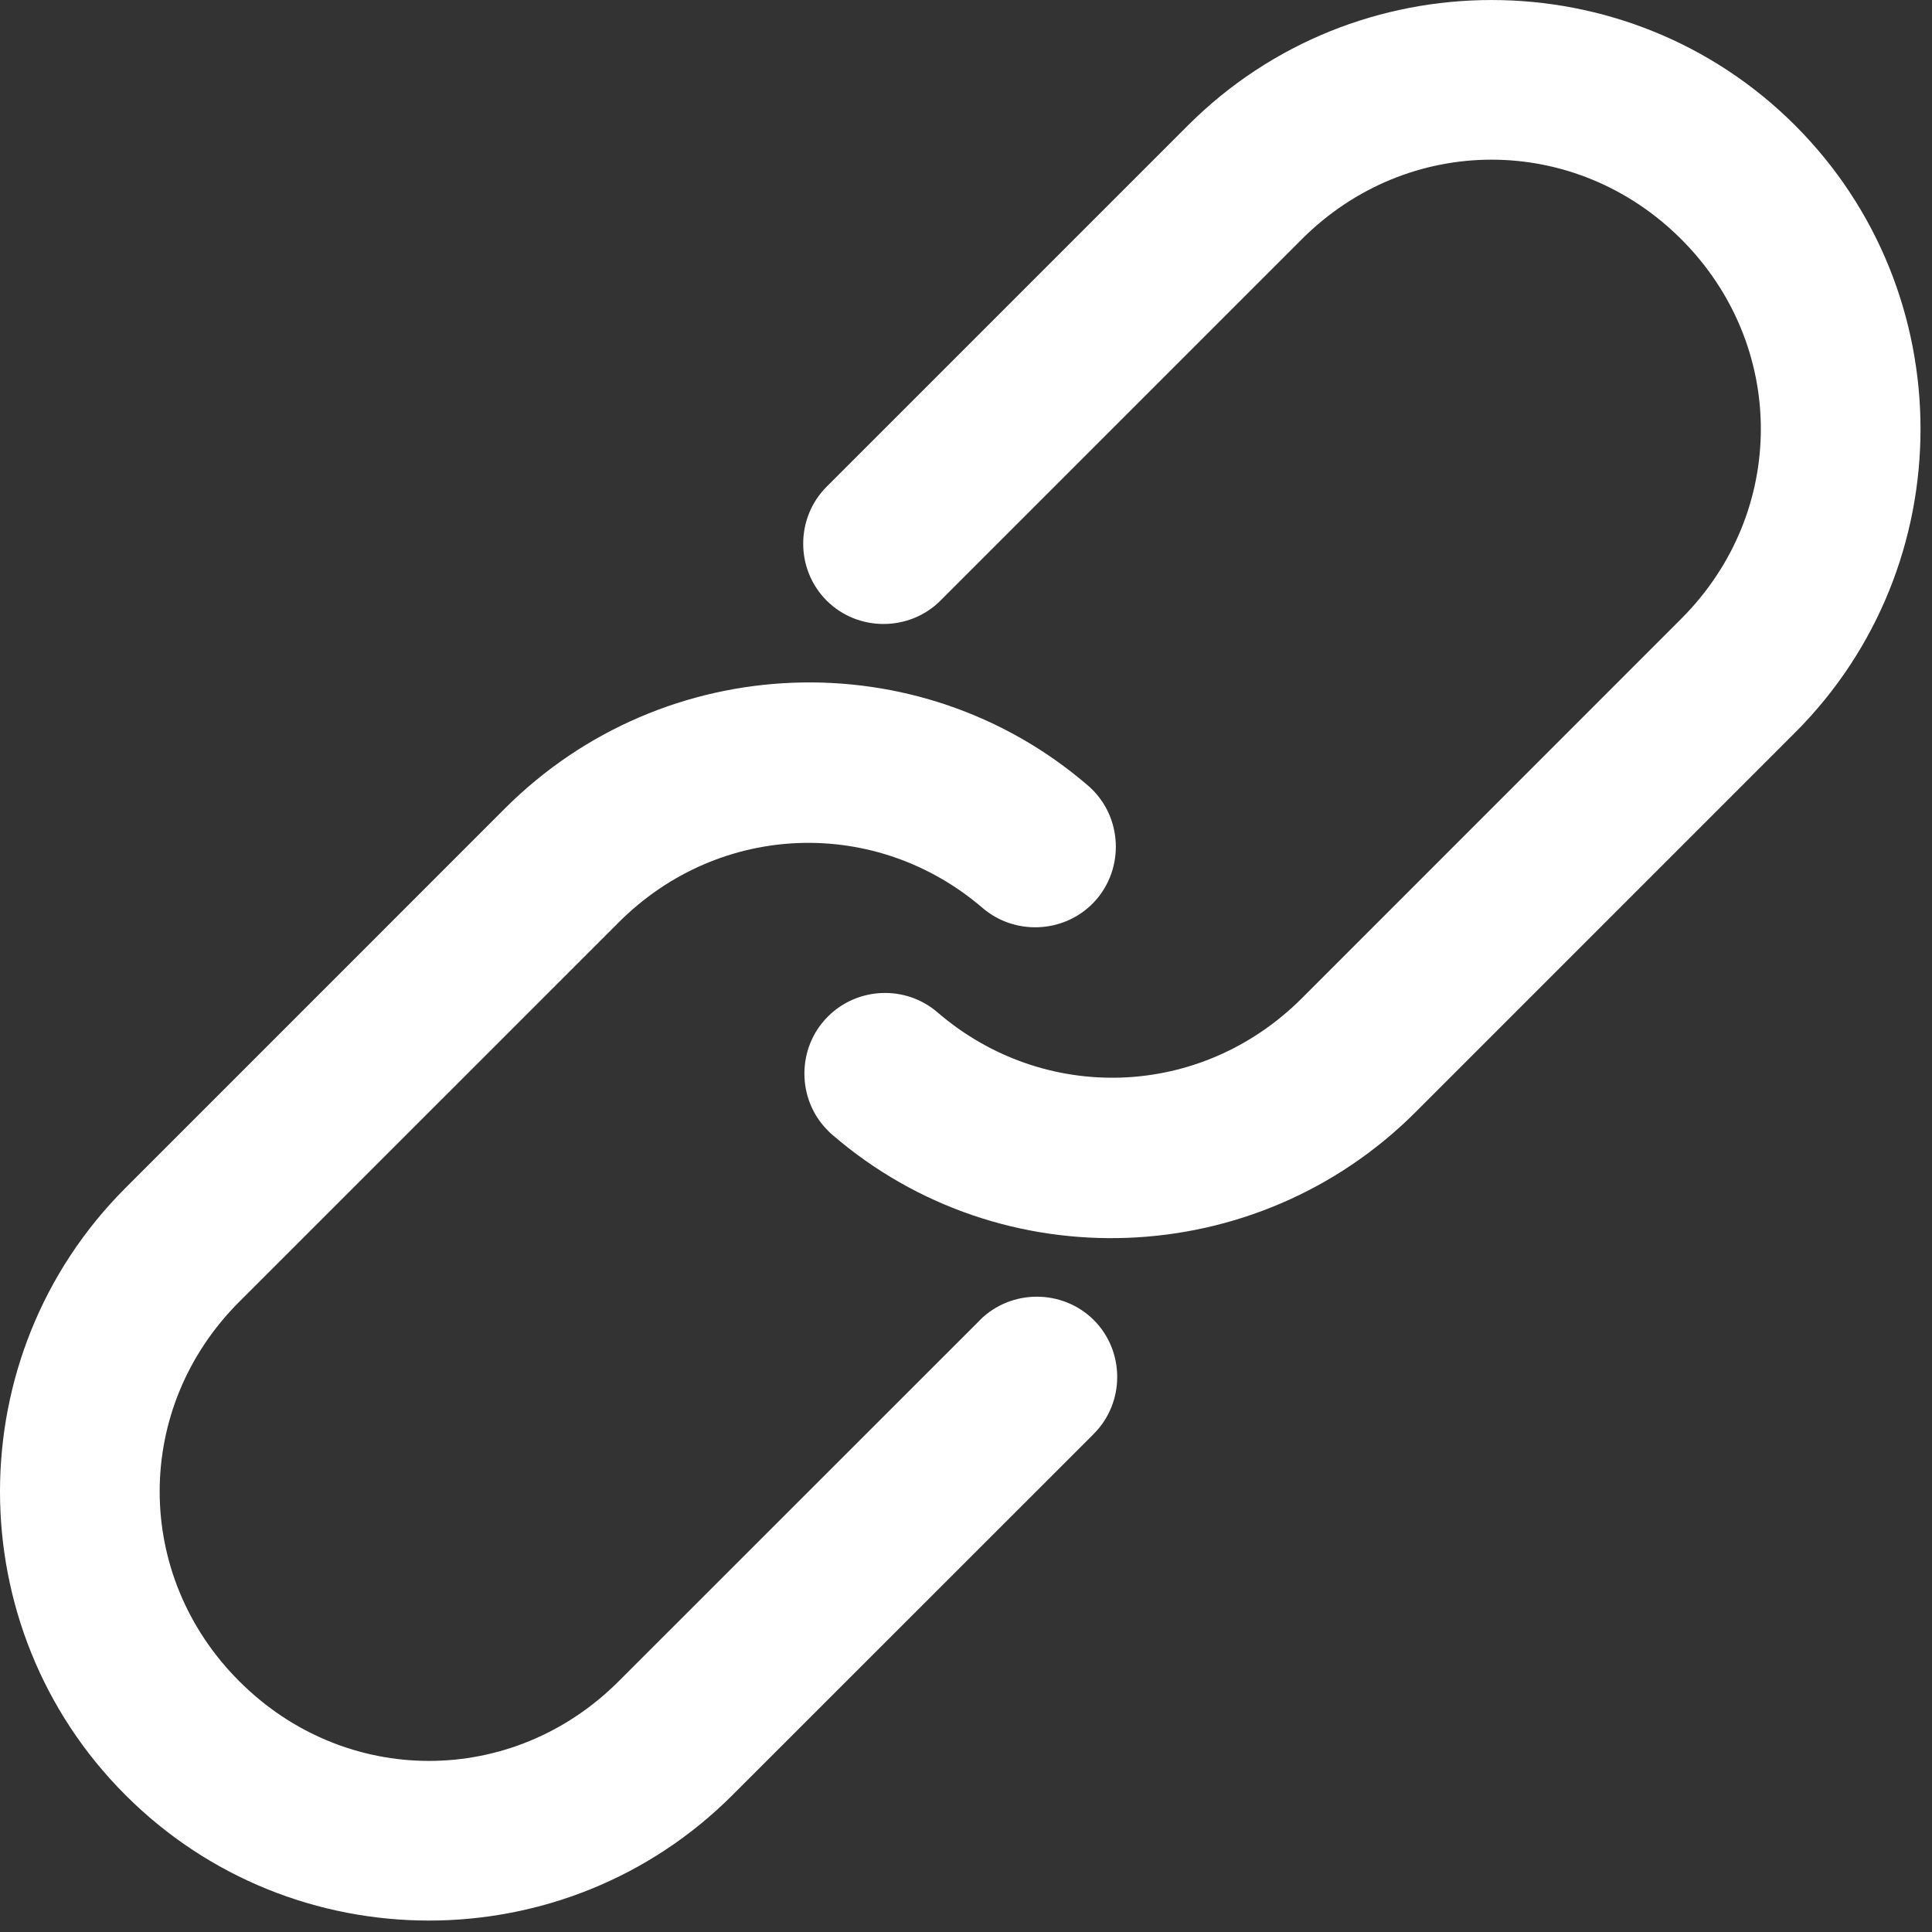 <?xml version="1.0" encoding="UTF-8" standalone="no"?>
<!DOCTYPE svg PUBLIC "-//W3C//DTD SVG 1.1//EN" "http://www.w3.org/Graphics/SVG/1.1/DTD/svg11.dtd">
<svg width="100%" height="100%" viewBox="0 0 72 72" version="1.1" xmlns="http://www.w3.org/2000/svg" xmlns:xlink="http://www.w3.org/1999/xlink" xml:space="preserve" xmlns:serif="http://www.serif.com/" style="fill-rule:evenodd;clip-rule:evenodd;stroke-linejoin:round;stroke-miterlimit:2;">
    <rect x="0" y="0" width="72" height="72" fill="#333333" stroke="none"/>
    <g transform="matrix(1,0,0,1,-14.214,-966.576)">
        <path d="M41.515,1033.47C35.283,1039.71 25.118,1039.71 18.887,1033.47C12.656,1027.24 12.656,1017.08 18.888,1010.85L33.03,996.706C38.97,990.765 48.468,990.437 54.751,995.844C54.81,995.894 54.868,995.948 54.923,996.003C56.09,997.17 56.09,999.091 54.923,1000.26C53.818,1001.36 52.027,1001.43 50.84,1000.42C46.886,997.015 41.044,997.177 37.272,1000.95L23.13,1015.09C19.176,1019.04 19.176,1025.28 23.13,1029.23C27.084,1033.19 33.318,1033.19 37.272,1029.23L50.707,1015.8C50.716,1015.79 50.724,1015.78 50.733,1015.77C51.897,1014.61 53.812,1014.61 54.976,1015.77C56.14,1016.93 56.14,1018.85 54.976,1020.01C54.967,1020.02 54.958,1020.03 54.95,1020.04L41.515,1033.47ZM66.97,1008.02C61.03,1013.96 51.532,1014.29 45.249,1008.88C45.186,1008.83 45.125,1008.77 45.067,1008.71C43.9,1007.55 43.9,1005.62 45.067,1004.46C46.175,1003.35 47.973,1003.28 49.16,1004.31C53.114,1007.71 58.956,1007.55 62.728,1003.78L76.87,989.634C80.824,985.68 80.824,979.446 76.87,975.492C72.916,971.538 66.682,971.538 62.728,975.492L49.293,988.927C49.283,988.937 49.273,988.948 49.263,988.958C48.099,990.121 46.184,990.121 45.02,988.958C43.856,987.794 43.856,985.878 45.02,984.715C45.03,984.705 45.04,984.695 45.05,984.685L58.485,971.25C64.717,965.019 74.882,965.019 81.113,971.249C87.344,977.481 87.344,987.646 81.112,993.877L66.97,1008.02Z" style="fill:white;fill-rule:nonzero;"/>
    </g>
</svg>
